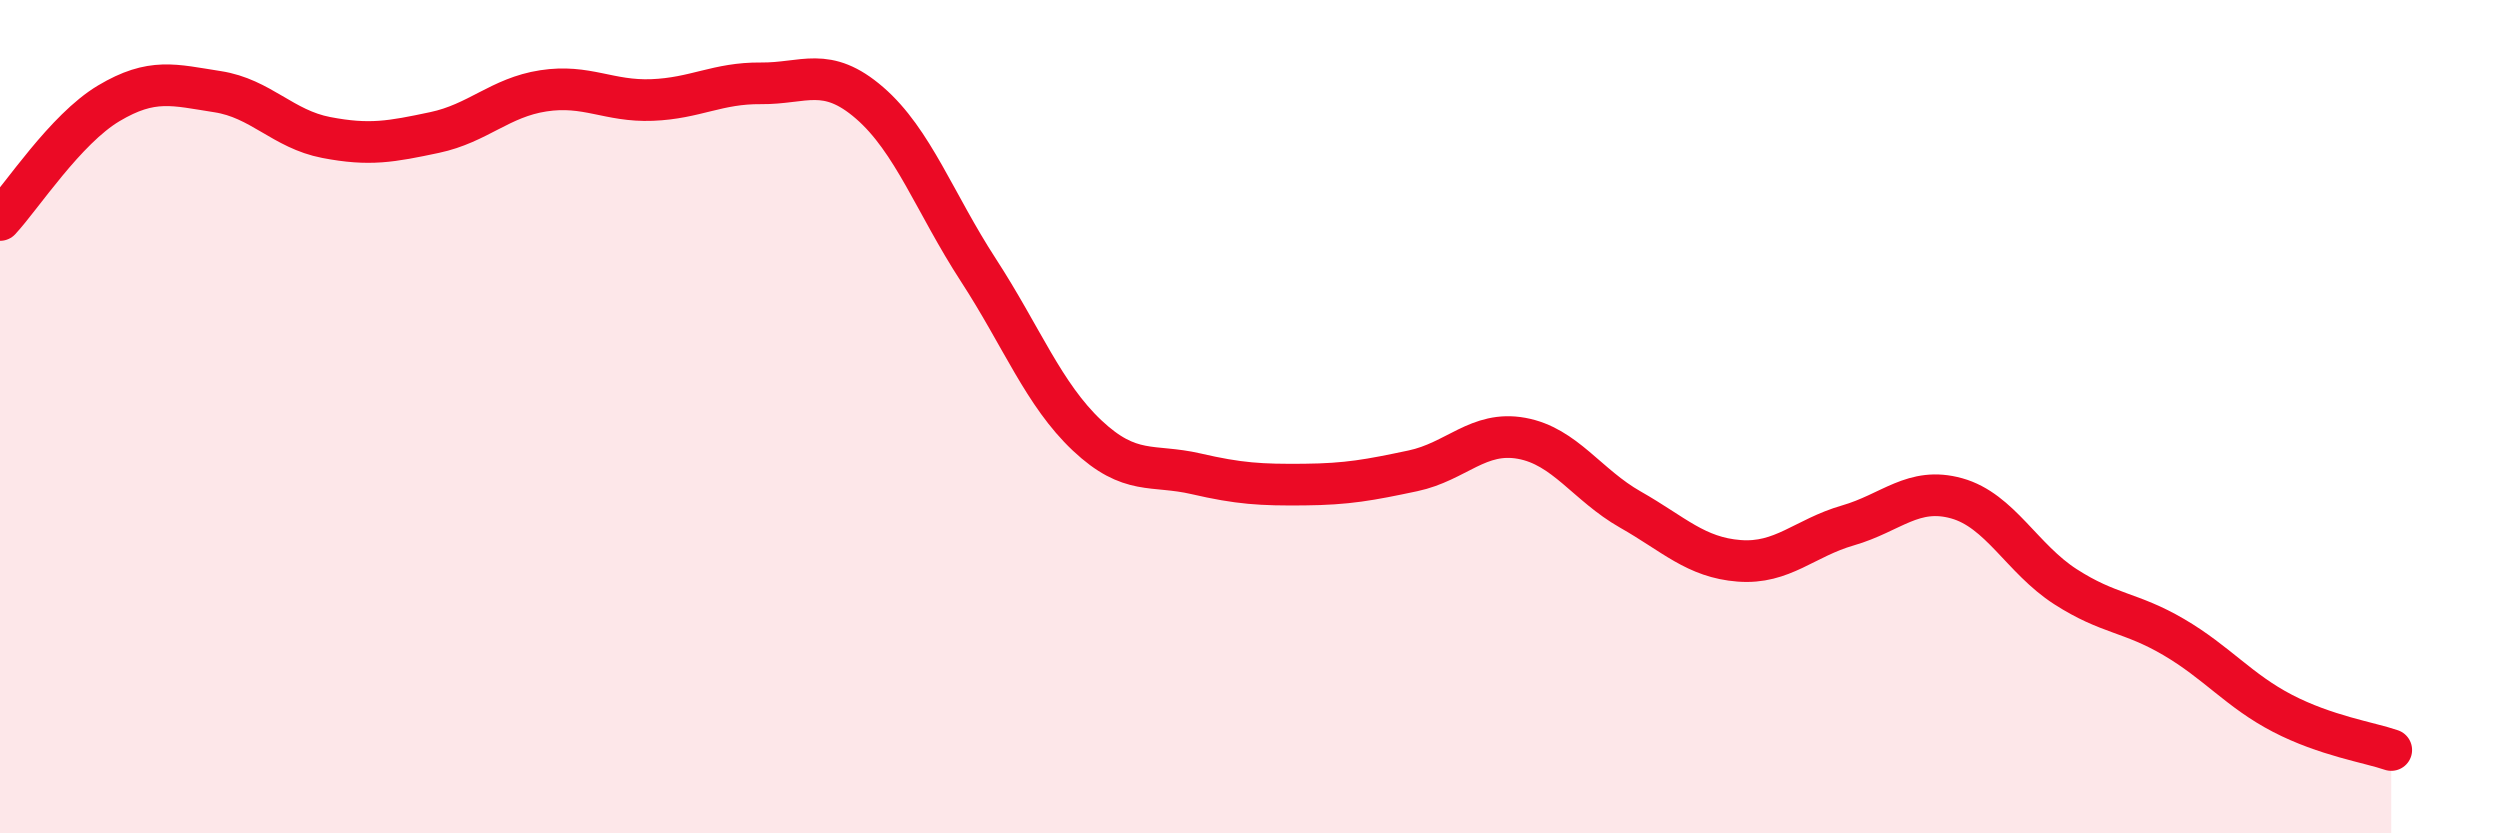 
    <svg width="60" height="20" viewBox="0 0 60 20" xmlns="http://www.w3.org/2000/svg">
      <path
        d="M 0,5.28 C 0.52,4.72 1.57,3.1 2.61,2.48 C 3.65,1.86 4.18,2.04 5.22,2.2 C 6.26,2.36 6.79,3.1 7.83,3.3 C 8.87,3.5 9.39,3.4 10.43,3.18 C 11.47,2.96 12,2.34 13.04,2.18 C 14.08,2.02 14.61,2.44 15.65,2.4 C 16.69,2.36 17.22,1.99 18.26,2 C 19.3,2.01 19.83,1.57 20.87,2.47 C 21.91,3.37 22.44,4.88 23.48,6.48 C 24.52,8.08 25.05,9.47 26.09,10.45 C 27.13,11.43 27.66,11.13 28.7,11.37 C 29.74,11.61 30.26,11.64 31.3,11.63 C 32.34,11.62 32.87,11.52 33.91,11.3 C 34.95,11.08 35.48,10.33 36.52,10.52 C 37.56,10.71 38.09,11.64 39.13,12.23 C 40.17,12.82 40.7,13.38 41.74,13.46 C 42.78,13.54 43.31,12.91 44.35,12.61 C 45.39,12.31 45.92,11.67 46.96,11.96 C 48,12.25 48.53,13.41 49.57,14.08 C 50.61,14.75 51.13,14.68 52.17,15.29 C 53.21,15.9 53.74,16.58 54.78,17.12 C 55.82,17.66 56.87,17.82 57.39,18L57.39 20L0 20Z"
        fill="#EB0A25"
        opacity="0.1"
        stroke-linecap="round"
        stroke-linejoin="round"
      />
      <path
        d="M 0,5.28 C 0.52,4.72 1.57,3.1 2.61,2.48 C 3.65,1.86 4.18,2.04 5.22,2.2 C 6.26,2.36 6.79,3.1 7.83,3.3 C 8.87,3.5 9.39,3.4 10.43,3.18 C 11.47,2.96 12,2.34 13.04,2.18 C 14.08,2.02 14.61,2.44 15.65,2.4 C 16.69,2.36 17.22,1.99 18.26,2 C 19.3,2.01 19.83,1.57 20.87,2.47 C 21.91,3.37 22.44,4.88 23.48,6.48 C 24.52,8.08 25.05,9.47 26.09,10.45 C 27.13,11.43 27.66,11.13 28.7,11.37 C 29.74,11.61 30.26,11.64 31.3,11.63 C 32.34,11.62 32.87,11.52 33.91,11.3 C 34.95,11.08 35.48,10.33 36.52,10.52 C 37.56,10.71 38.09,11.64 39.13,12.23 C 40.17,12.82 40.7,13.38 41.74,13.46 C 42.78,13.54 43.31,12.91 44.35,12.61 C 45.39,12.31 45.92,11.67 46.96,11.96 C 48,12.25 48.53,13.41 49.57,14.08 C 50.61,14.75 51.13,14.68 52.17,15.29 C 53.21,15.9 53.74,16.58 54.78,17.12 C 55.82,17.66 56.87,17.82 57.39,18"
        stroke="#EB0A25"
        stroke-width="1"
        fill="none"
        stroke-linecap="round"
        stroke-linejoin="round"
      />
    </svg>
  